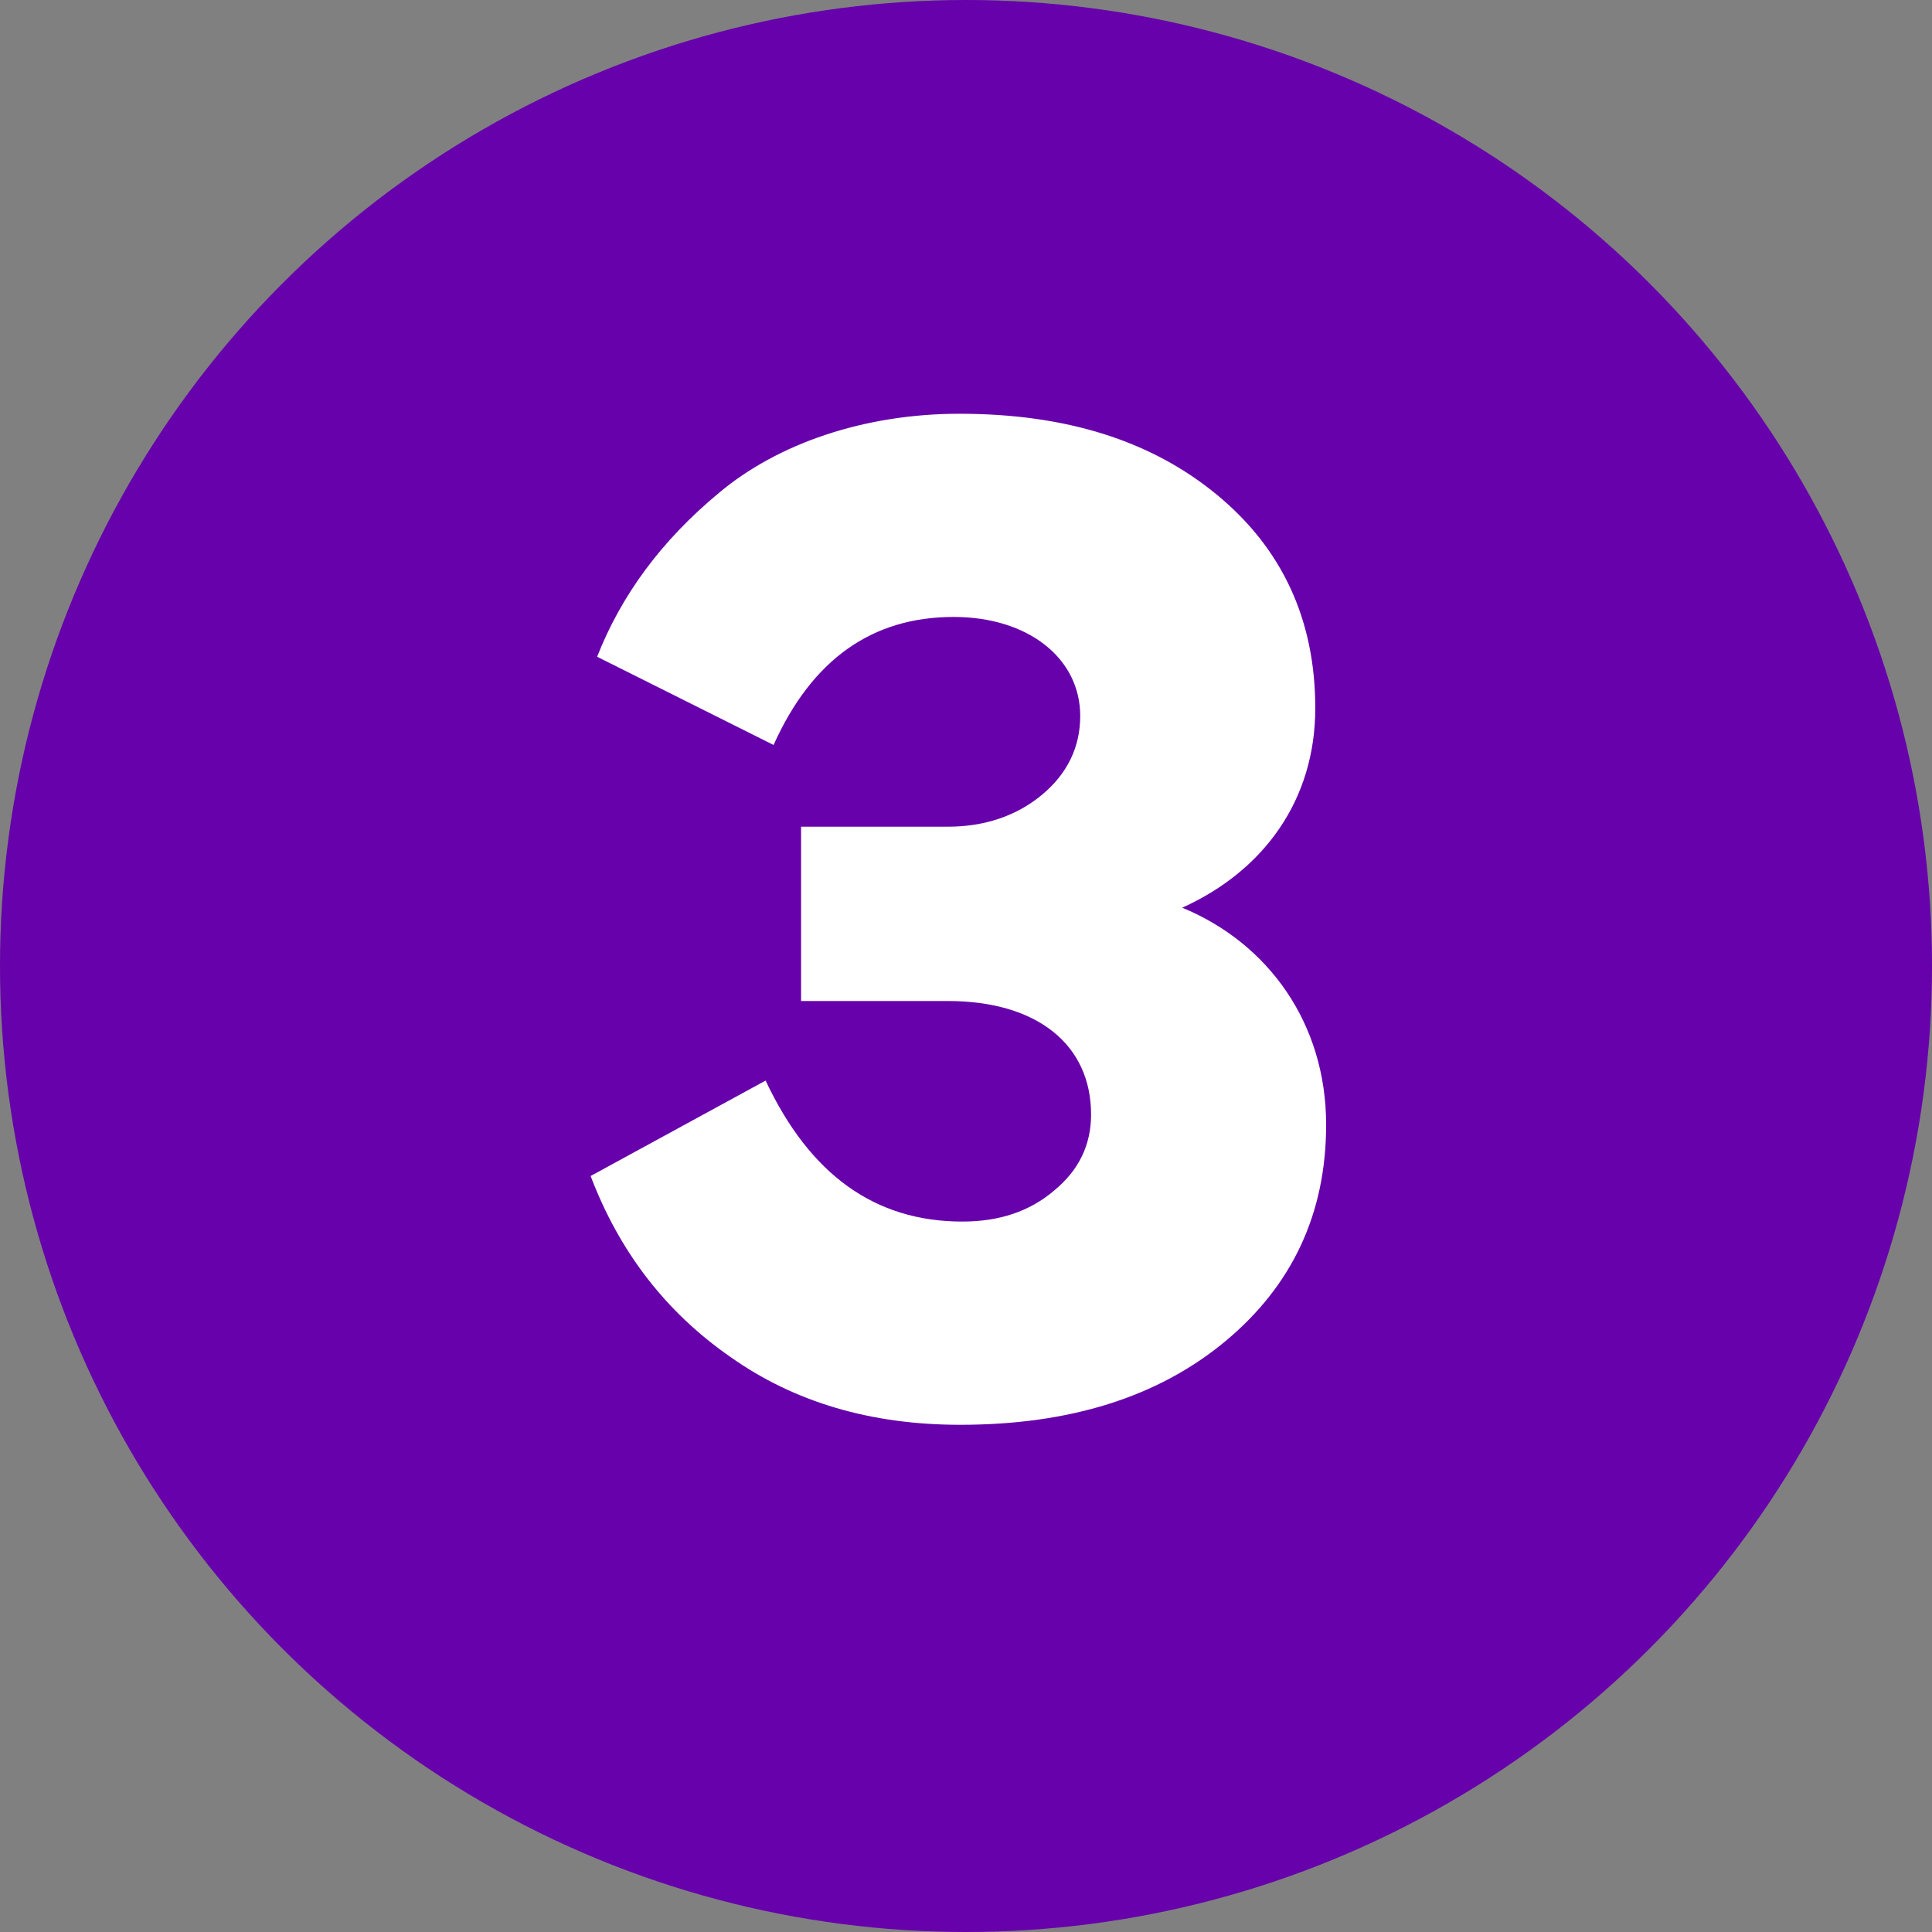 <svg width="57" height="57" viewBox="0 0 57 57" fill="none" xmlns="http://www.w3.org/2000/svg"><rect x="0" y="0" width="57" height="57" fill="#808080" stroke="none"/><circle cx="28.5" cy="28.5" r="28.5" fill="#6601AB"/><path d="M28.328 42.036c-2.624 0-4.886-.661-6.785-2.006-1.9-1.322-3.265-3.093-4.118-5.334l5.163-2.816c1.302 2.773 3.222 4.16 5.804 4.16 1.088 0 1.985-.298 2.71-.917.726-.598 1.088-1.344 1.088-2.24 0-2.07-1.6-3.35-4.225-3.35h-4.331V24.39h4.331c1.089 0 2.027-.32 2.774-.939.747-.619 1.131-1.408 1.131-2.326 0-1.706-1.536-2.923-3.734-2.923-2.411 0-4.182 1.26-5.313 3.777l-5.206-2.603c.704-1.793 1.877-3.414 3.606-4.844 1.707-1.43 4.246-2.325 7.084-2.325 3.136 0 5.654.789 7.596 2.39 1.942 1.6 2.902 3.712 2.902 6.294 0 2.71-1.515 4.8-3.926 5.889 2.539 1.045 4.246 3.414 4.246 6.401 0 2.625-1.003 4.758-2.987 6.401-1.985 1.643-4.588 2.454-7.81 2.454z" fill="#fff"/></svg>